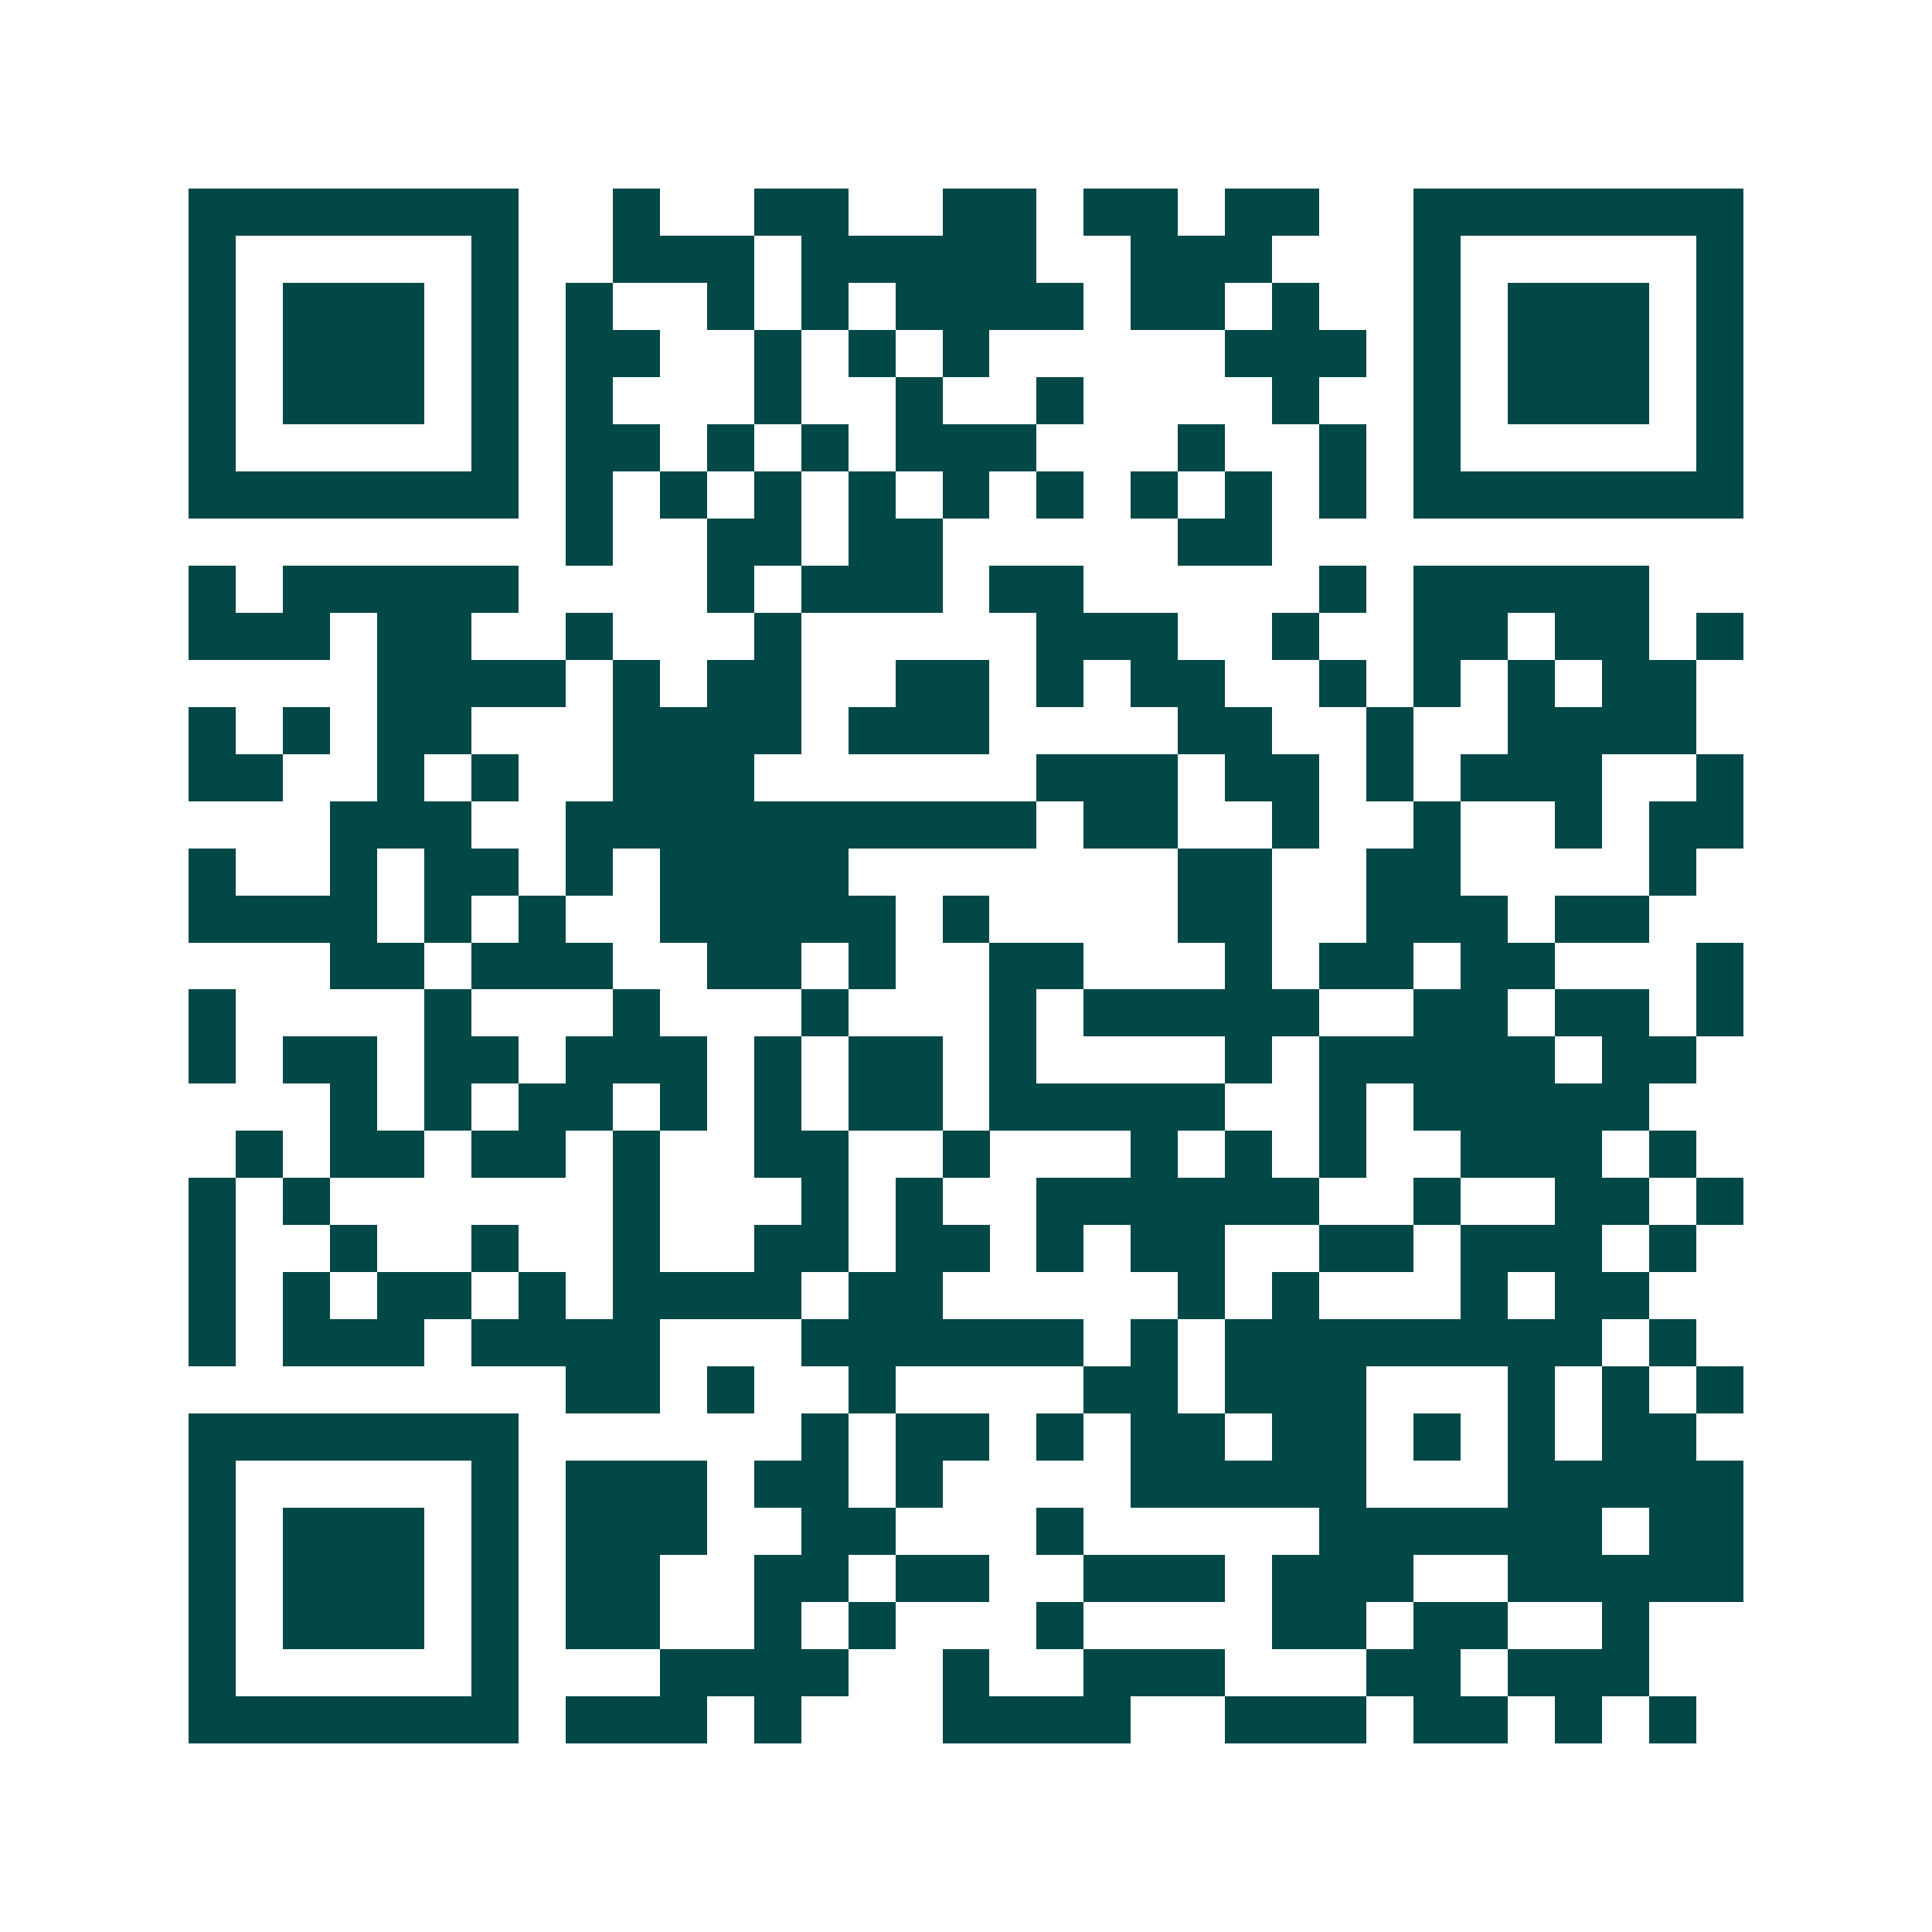 <svg xmlns="http://www.w3.org/2000/svg" width="200" height="200" viewBox="0 0 41 41" shape-rendering="crispEdges"><path fill="#ffffff" d="M0 0h41v41H0z"/><path stroke="#014847" d="M4 4.5h7m2 0h1m2 0h2m2 0h2m1 0h2m1 0h2m2 0h7M4 5.5h1m5 0h1m2 0h3m1 0h5m2 0h3m3 0h1m5 0h1M4 6.5h1m1 0h3m1 0h1m1 0h1m2 0h1m1 0h1m1 0h4m1 0h2m1 0h1m2 0h1m1 0h3m1 0h1M4 7.5h1m1 0h3m1 0h1m1 0h2m2 0h1m1 0h1m1 0h1m5 0h3m1 0h1m1 0h3m1 0h1M4 8.5h1m1 0h3m1 0h1m1 0h1m3 0h1m2 0h1m2 0h1m4 0h1m2 0h1m1 0h3m1 0h1M4 9.5h1m5 0h1m1 0h2m1 0h1m1 0h1m1 0h3m3 0h1m2 0h1m1 0h1m5 0h1M4 10.5h7m1 0h1m1 0h1m1 0h1m1 0h1m1 0h1m1 0h1m1 0h1m1 0h1m1 0h1m1 0h7M12 11.5h1m2 0h2m1 0h2m5 0h2M4 12.5h1m1 0h5m4 0h1m1 0h3m1 0h2m5 0h1m1 0h5M4 13.5h3m1 0h2m2 0h1m3 0h1m5 0h3m2 0h1m2 0h2m1 0h2m1 0h1M8 14.5h4m1 0h1m1 0h2m2 0h2m1 0h1m1 0h2m2 0h1m1 0h1m1 0h1m1 0h2M4 15.5h1m1 0h1m1 0h2m3 0h4m1 0h3m4 0h2m2 0h1m2 0h4M4 16.5h2m2 0h1m1 0h1m2 0h3m6 0h3m1 0h2m1 0h1m1 0h3m2 0h1M7 17.5h3m2 0h10m1 0h2m2 0h1m2 0h1m2 0h1m1 0h2M4 18.5h1m2 0h1m1 0h2m1 0h1m1 0h4m7 0h2m2 0h2m4 0h1M4 19.5h4m1 0h1m1 0h1m2 0h5m1 0h1m4 0h2m2 0h3m1 0h2M7 20.5h2m1 0h3m2 0h2m1 0h1m2 0h2m3 0h1m1 0h2m1 0h2m3 0h1M4 21.5h1m4 0h1m3 0h1m3 0h1m3 0h1m1 0h5m2 0h2m1 0h2m1 0h1M4 22.5h1m1 0h2m1 0h2m1 0h3m1 0h1m1 0h2m1 0h1m4 0h1m1 0h5m1 0h2M7 23.5h1m1 0h1m1 0h2m1 0h1m1 0h1m1 0h2m1 0h5m2 0h1m1 0h5M5 24.5h1m1 0h2m1 0h2m1 0h1m2 0h2m2 0h1m3 0h1m1 0h1m1 0h1m2 0h3m1 0h1M4 25.5h1m1 0h1m6 0h1m3 0h1m1 0h1m2 0h6m2 0h1m2 0h2m1 0h1M4 26.5h1m2 0h1m2 0h1m2 0h1m2 0h2m1 0h2m1 0h1m1 0h2m2 0h2m1 0h3m1 0h1M4 27.5h1m1 0h1m1 0h2m1 0h1m1 0h4m1 0h2m5 0h1m1 0h1m3 0h1m1 0h2M4 28.5h1m1 0h3m1 0h4m3 0h6m1 0h1m1 0h8m1 0h1M12 29.5h2m1 0h1m2 0h1m4 0h2m1 0h3m3 0h1m1 0h1m1 0h1M4 30.5h7m6 0h1m1 0h2m1 0h1m1 0h2m1 0h2m1 0h1m1 0h1m1 0h2M4 31.5h1m5 0h1m1 0h3m1 0h2m1 0h1m4 0h5m3 0h5M4 32.5h1m1 0h3m1 0h1m1 0h3m2 0h2m3 0h1m5 0h6m1 0h2M4 33.5h1m1 0h3m1 0h1m1 0h2m2 0h2m1 0h2m2 0h3m1 0h3m2 0h5M4 34.5h1m1 0h3m1 0h1m1 0h2m2 0h1m1 0h1m3 0h1m4 0h2m1 0h2m2 0h1M4 35.5h1m5 0h1m3 0h4m2 0h1m2 0h3m3 0h2m1 0h3M4 36.5h7m1 0h3m1 0h1m3 0h4m2 0h3m1 0h2m1 0h1m1 0h1"/></svg>
